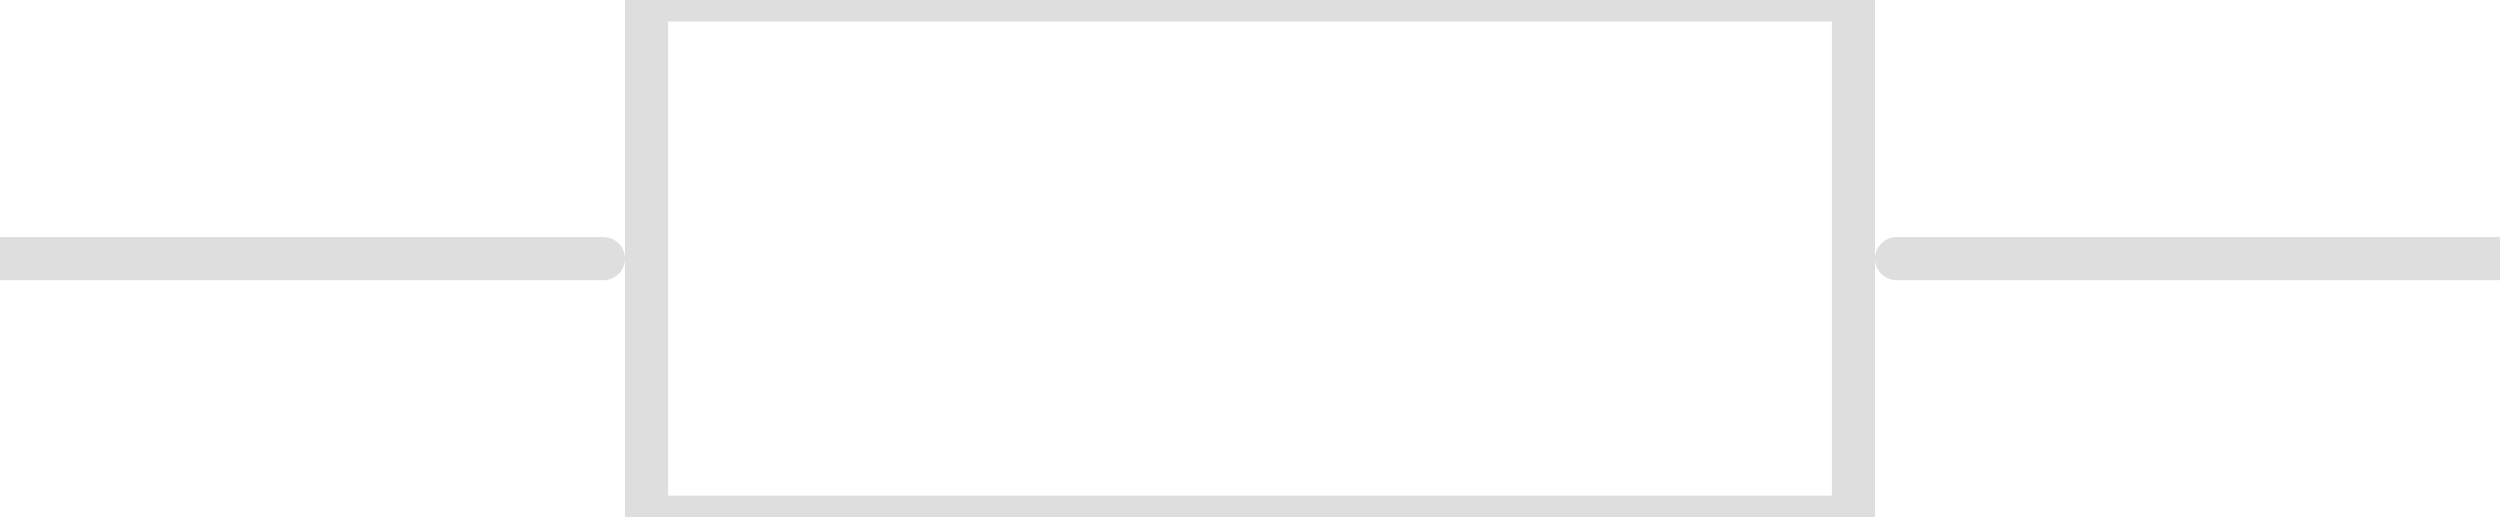 <?xml version="1.0" encoding="UTF-8"?><svg version="1.1" xmlns:xlink="http://www.w3.org/1999/xlink" width="58" height="12" viewBox="-29 -6 58 12" xmlns="http://www.w3.org/2000/svg"><path stroke="#DEDEDE" stroke-width="1" stroke-linecap="round" stroke-dasharray="none" fill-opacity="0" d="M29,0 L15,0"/><path stroke="#DEDEDE" stroke-width="1" stroke-linecap="round" stroke-dasharray="none" fill-opacity="0" d="M-29,0 L-15,0"/><path stroke="#DEDEDE" stroke-width="1" stroke-linecap="round" stroke-dasharray="none" fill-opacity="0" d="M-14,-6 L14,-6"/><path stroke="#DEDEDE" stroke-width="1" stroke-linecap="round" stroke-dasharray="none" fill-opacity="0" d="M14,-6 L14,6"/><path stroke="#DEDEDE" stroke-width="1" stroke-linecap="round" stroke-dasharray="none" fill-opacity="0" d="M14,6 L-14,6"/><path stroke="#DEDEDE" stroke-width="1" stroke-linecap="round" stroke-dasharray="none" fill-opacity="0" d="M-14,6 L-14,-6"/></svg>